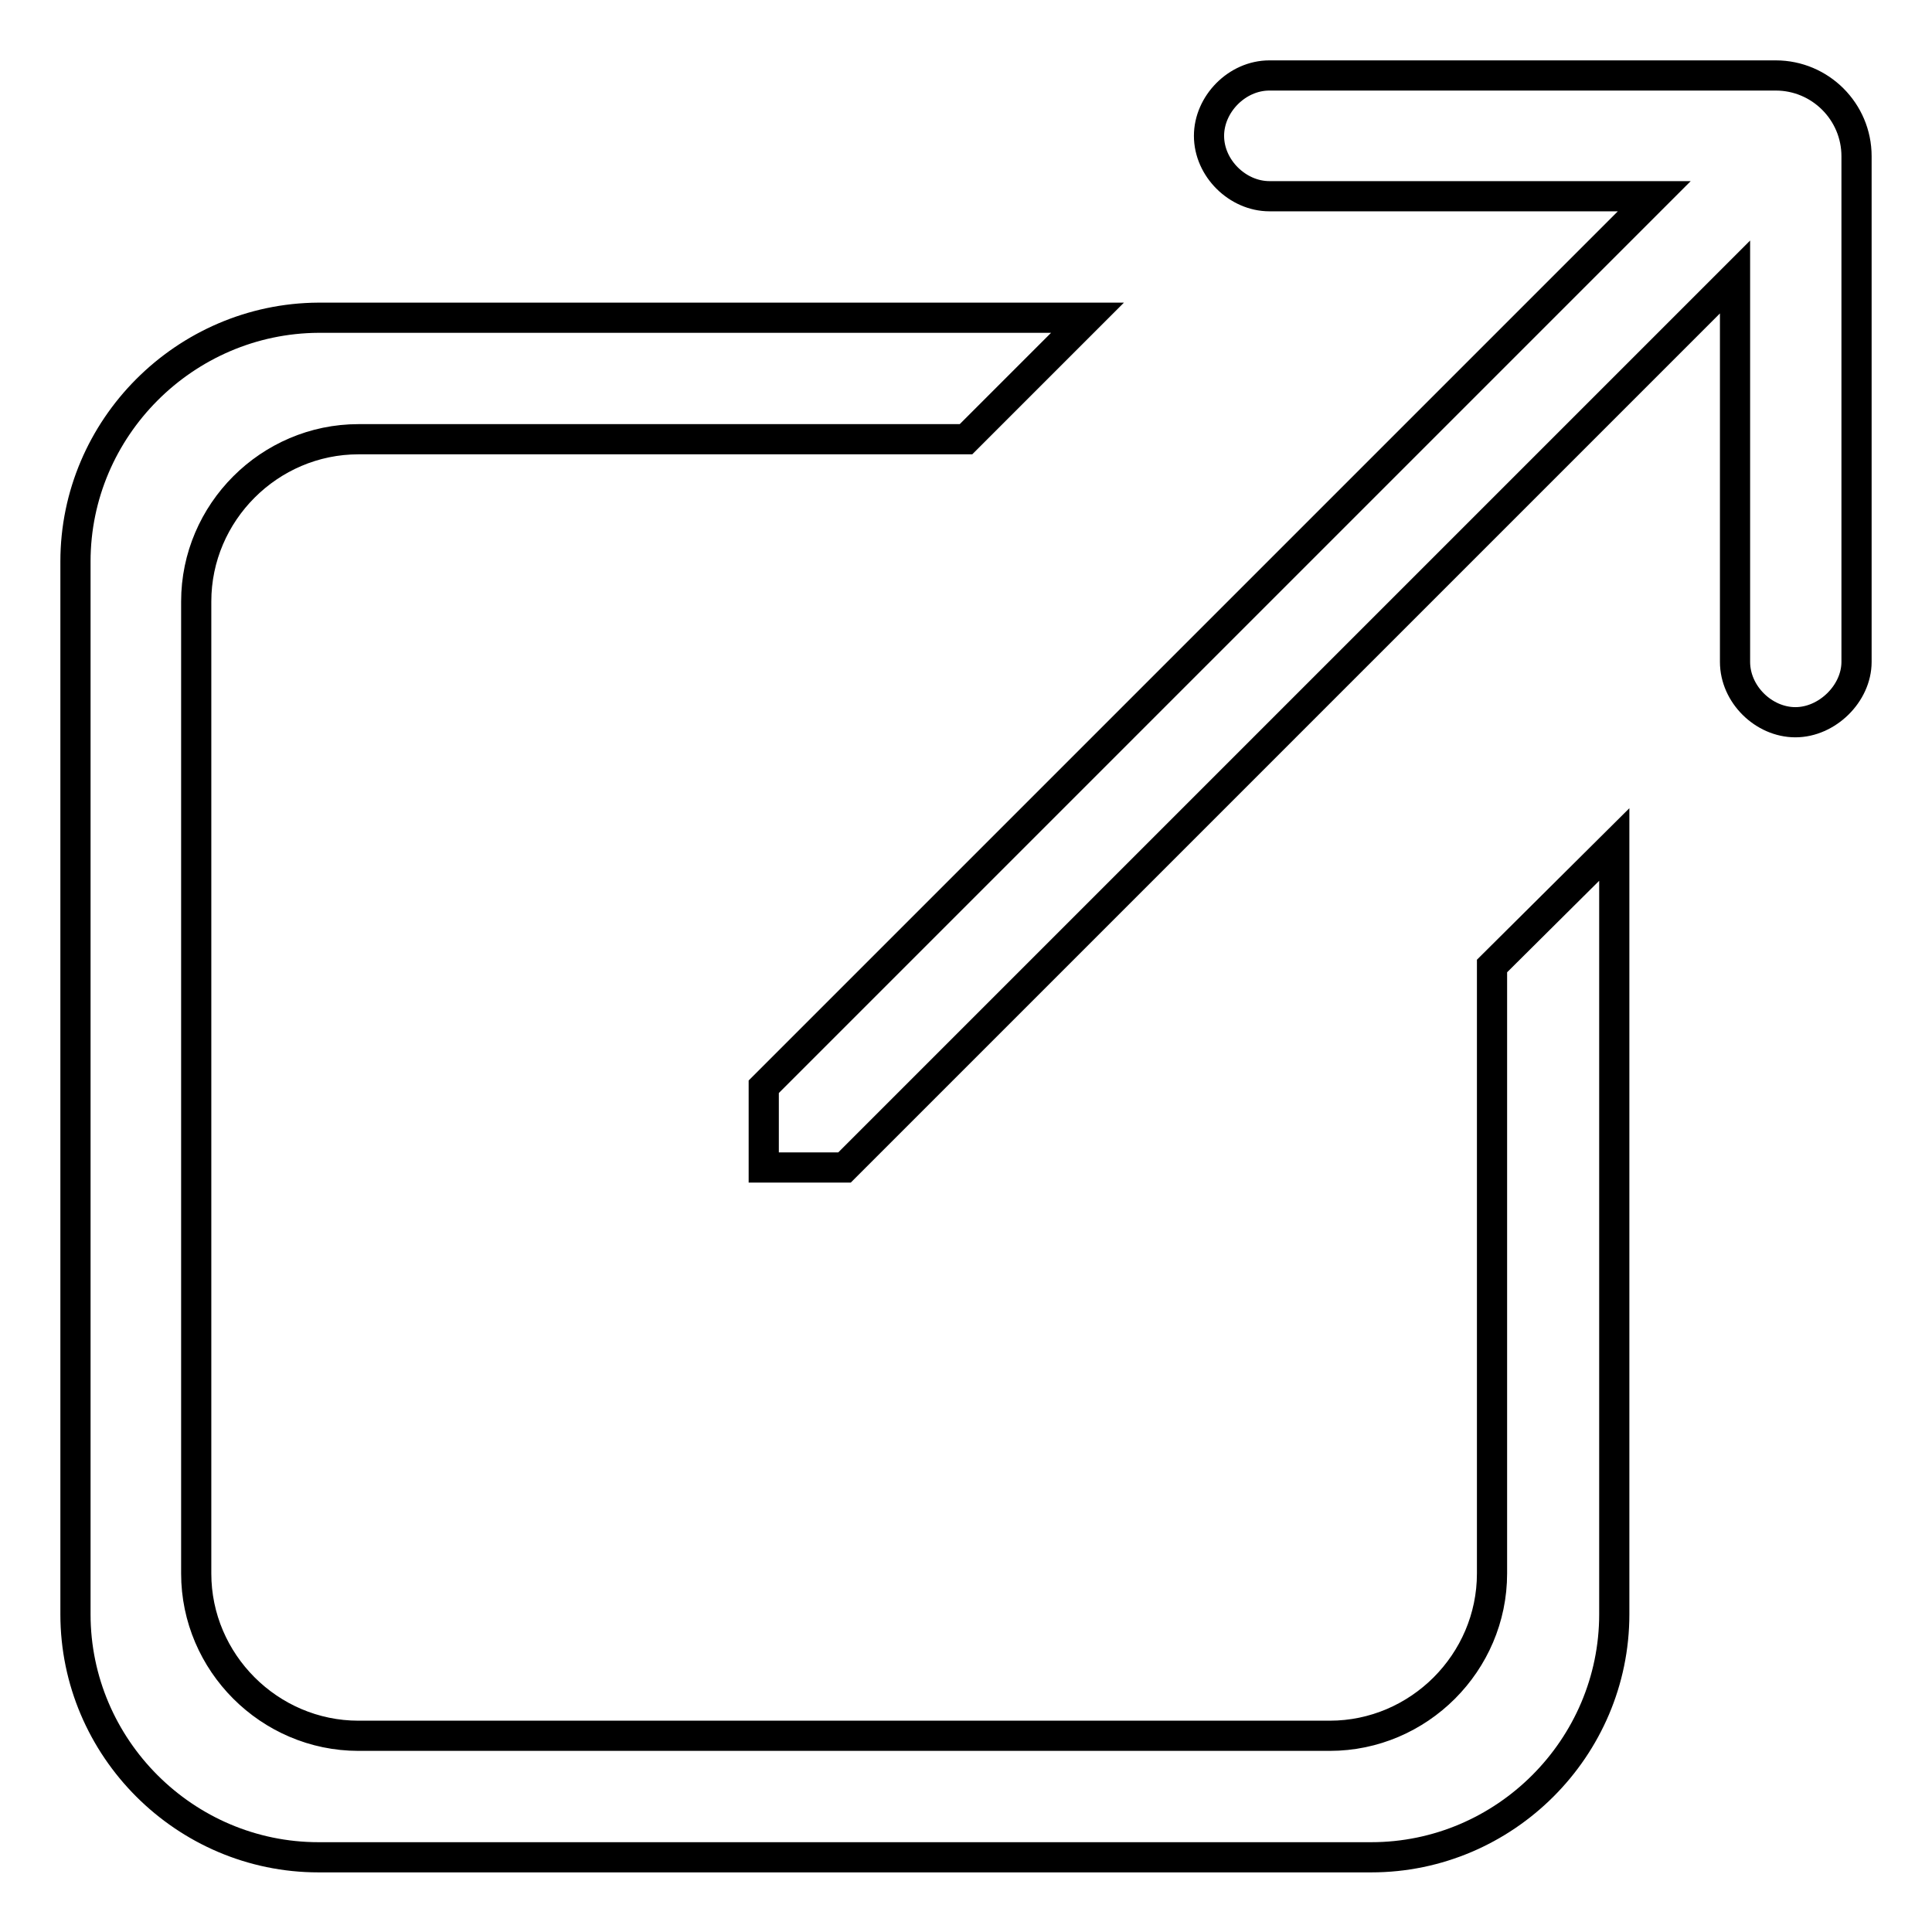 <?xml version="1.0" encoding="utf-8"?>
<!-- Svg Vector Icons : http://www.onlinewebfonts.com/icon -->
<!DOCTYPE svg PUBLIC "-//W3C//DTD SVG 1.1//EN" "http://www.w3.org/Graphics/SVG/1.1/DTD/svg11.dtd">
<svg version="1.1" xmlns="http://www.w3.org/2000/svg" xmlns:xlink="http://www.w3.org/1999/xlink" x="0px" y="0px" viewBox="0 0 256 256" enable-background="new 0 0 256 256" xml:space="preserve">
<g><g><path stroke-width="4" fill-opacity="0" stroke="#000000"  d="M197.7,208.5c0,11.8-9.7,21.5-21.5,21.5H47.5c-11.8,0-21.5-9.7-21.5-21.5V79.7c0-11.8,9.7-21.5,21.5-21.5H128l16.1-16.1H42.2C24.5,42.2,10,56.7,10,74.4v139.5c0,17.7,14.5,32.2,32.2,32.2h139.5c17.7,0,32.2-14.5,32.2-32.2V111.9L197.7,128V208.5z"/><path stroke-width="4" fill-opacity="0" stroke="#000000"  d="M235.3,10h-67.1c-4.3,0-8,3.8-8,8c0,4.3,3.8,8,8,8h51l-118,118v10.7l0,0h10.7l118-118v51c0,4.3,3.8,8,8,8s8.1-3.8,8.1-8V20.7C246,14.8,241.2,10,235.3,10z"/></g></g>
</svg>